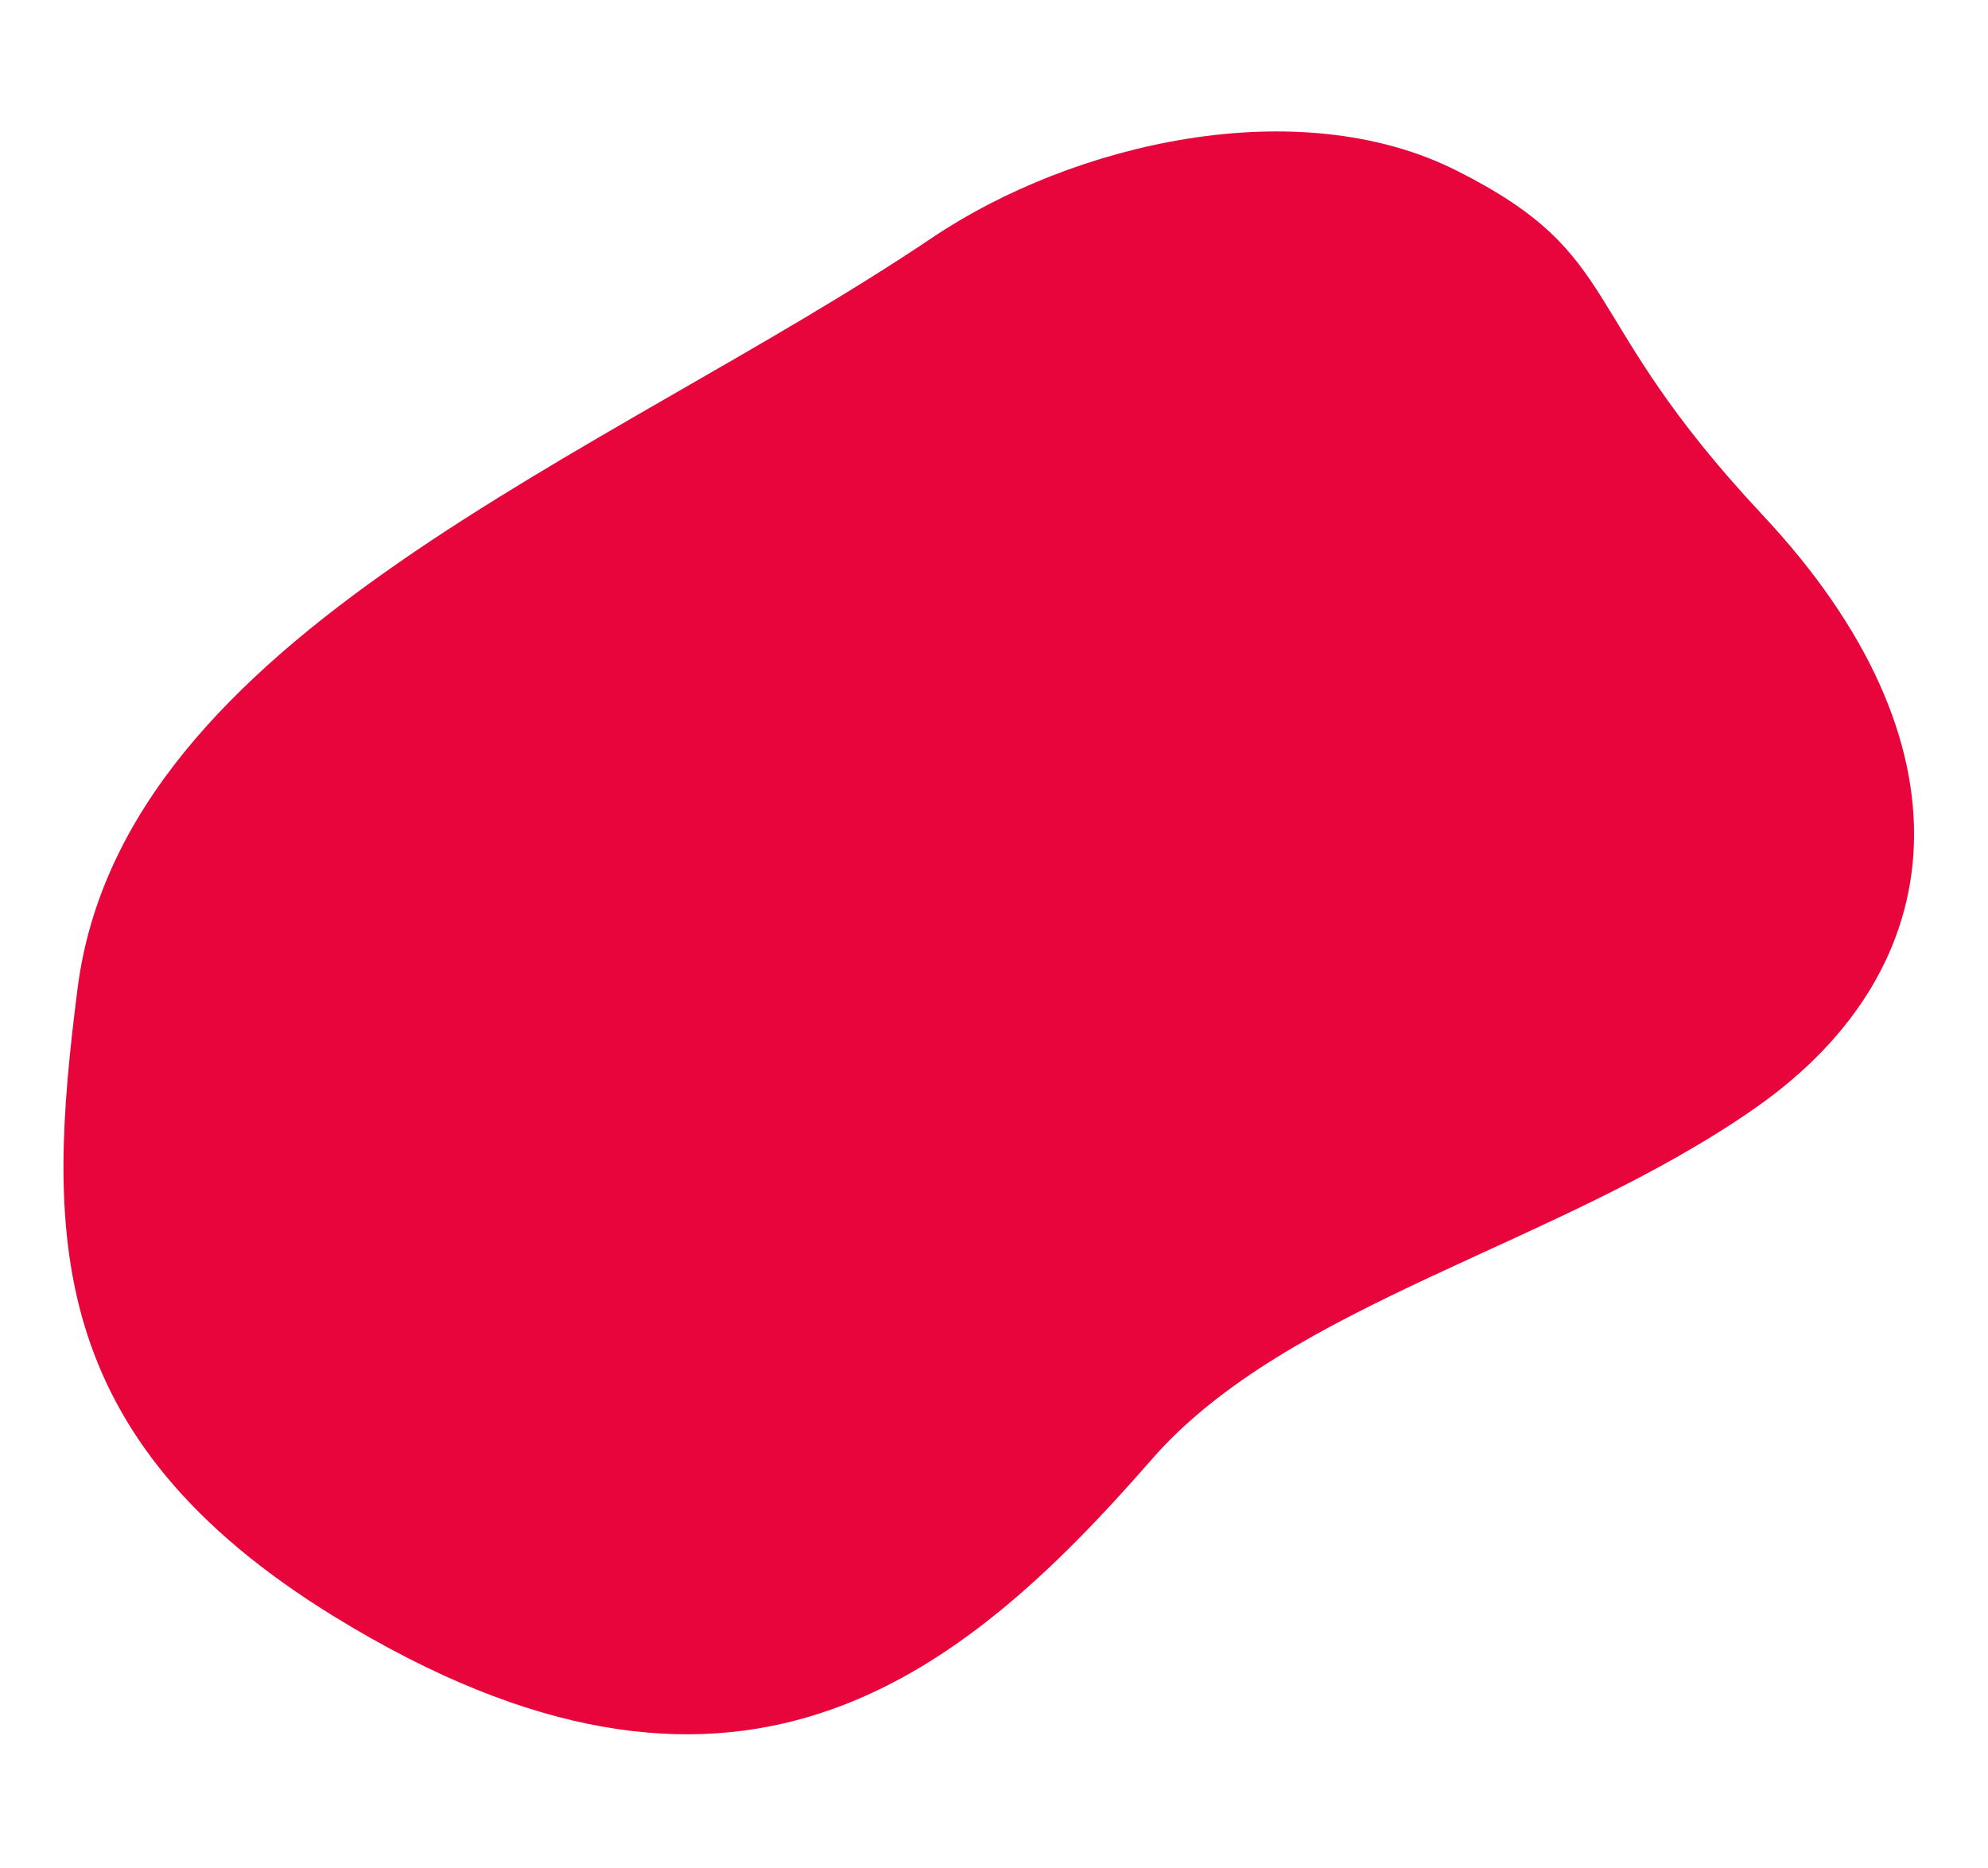 <svg width="382" height="359" viewBox="0 0 382 359" fill="none" xmlns="http://www.w3.org/2000/svg">
<path fill-rule="evenodd" clip-rule="evenodd" d="M14.891 190.037C9.023 236.278 7.853 276.067 64.449 310.753C140.89 357.6 183.952 323.254 221.294 280.431C247.571 250.302 299.646 239.323 337.497 212.74C375.599 185.978 379.702 142.734 338.682 98.949C302.19 60.003 312.837 49.329 279.835 32.753C249.448 17.495 206.271 27.395 179.093 45.696C116.455 87.867 23.569 121.576 14.891 190.037Z" fill="#E8053B"/>
</svg>
